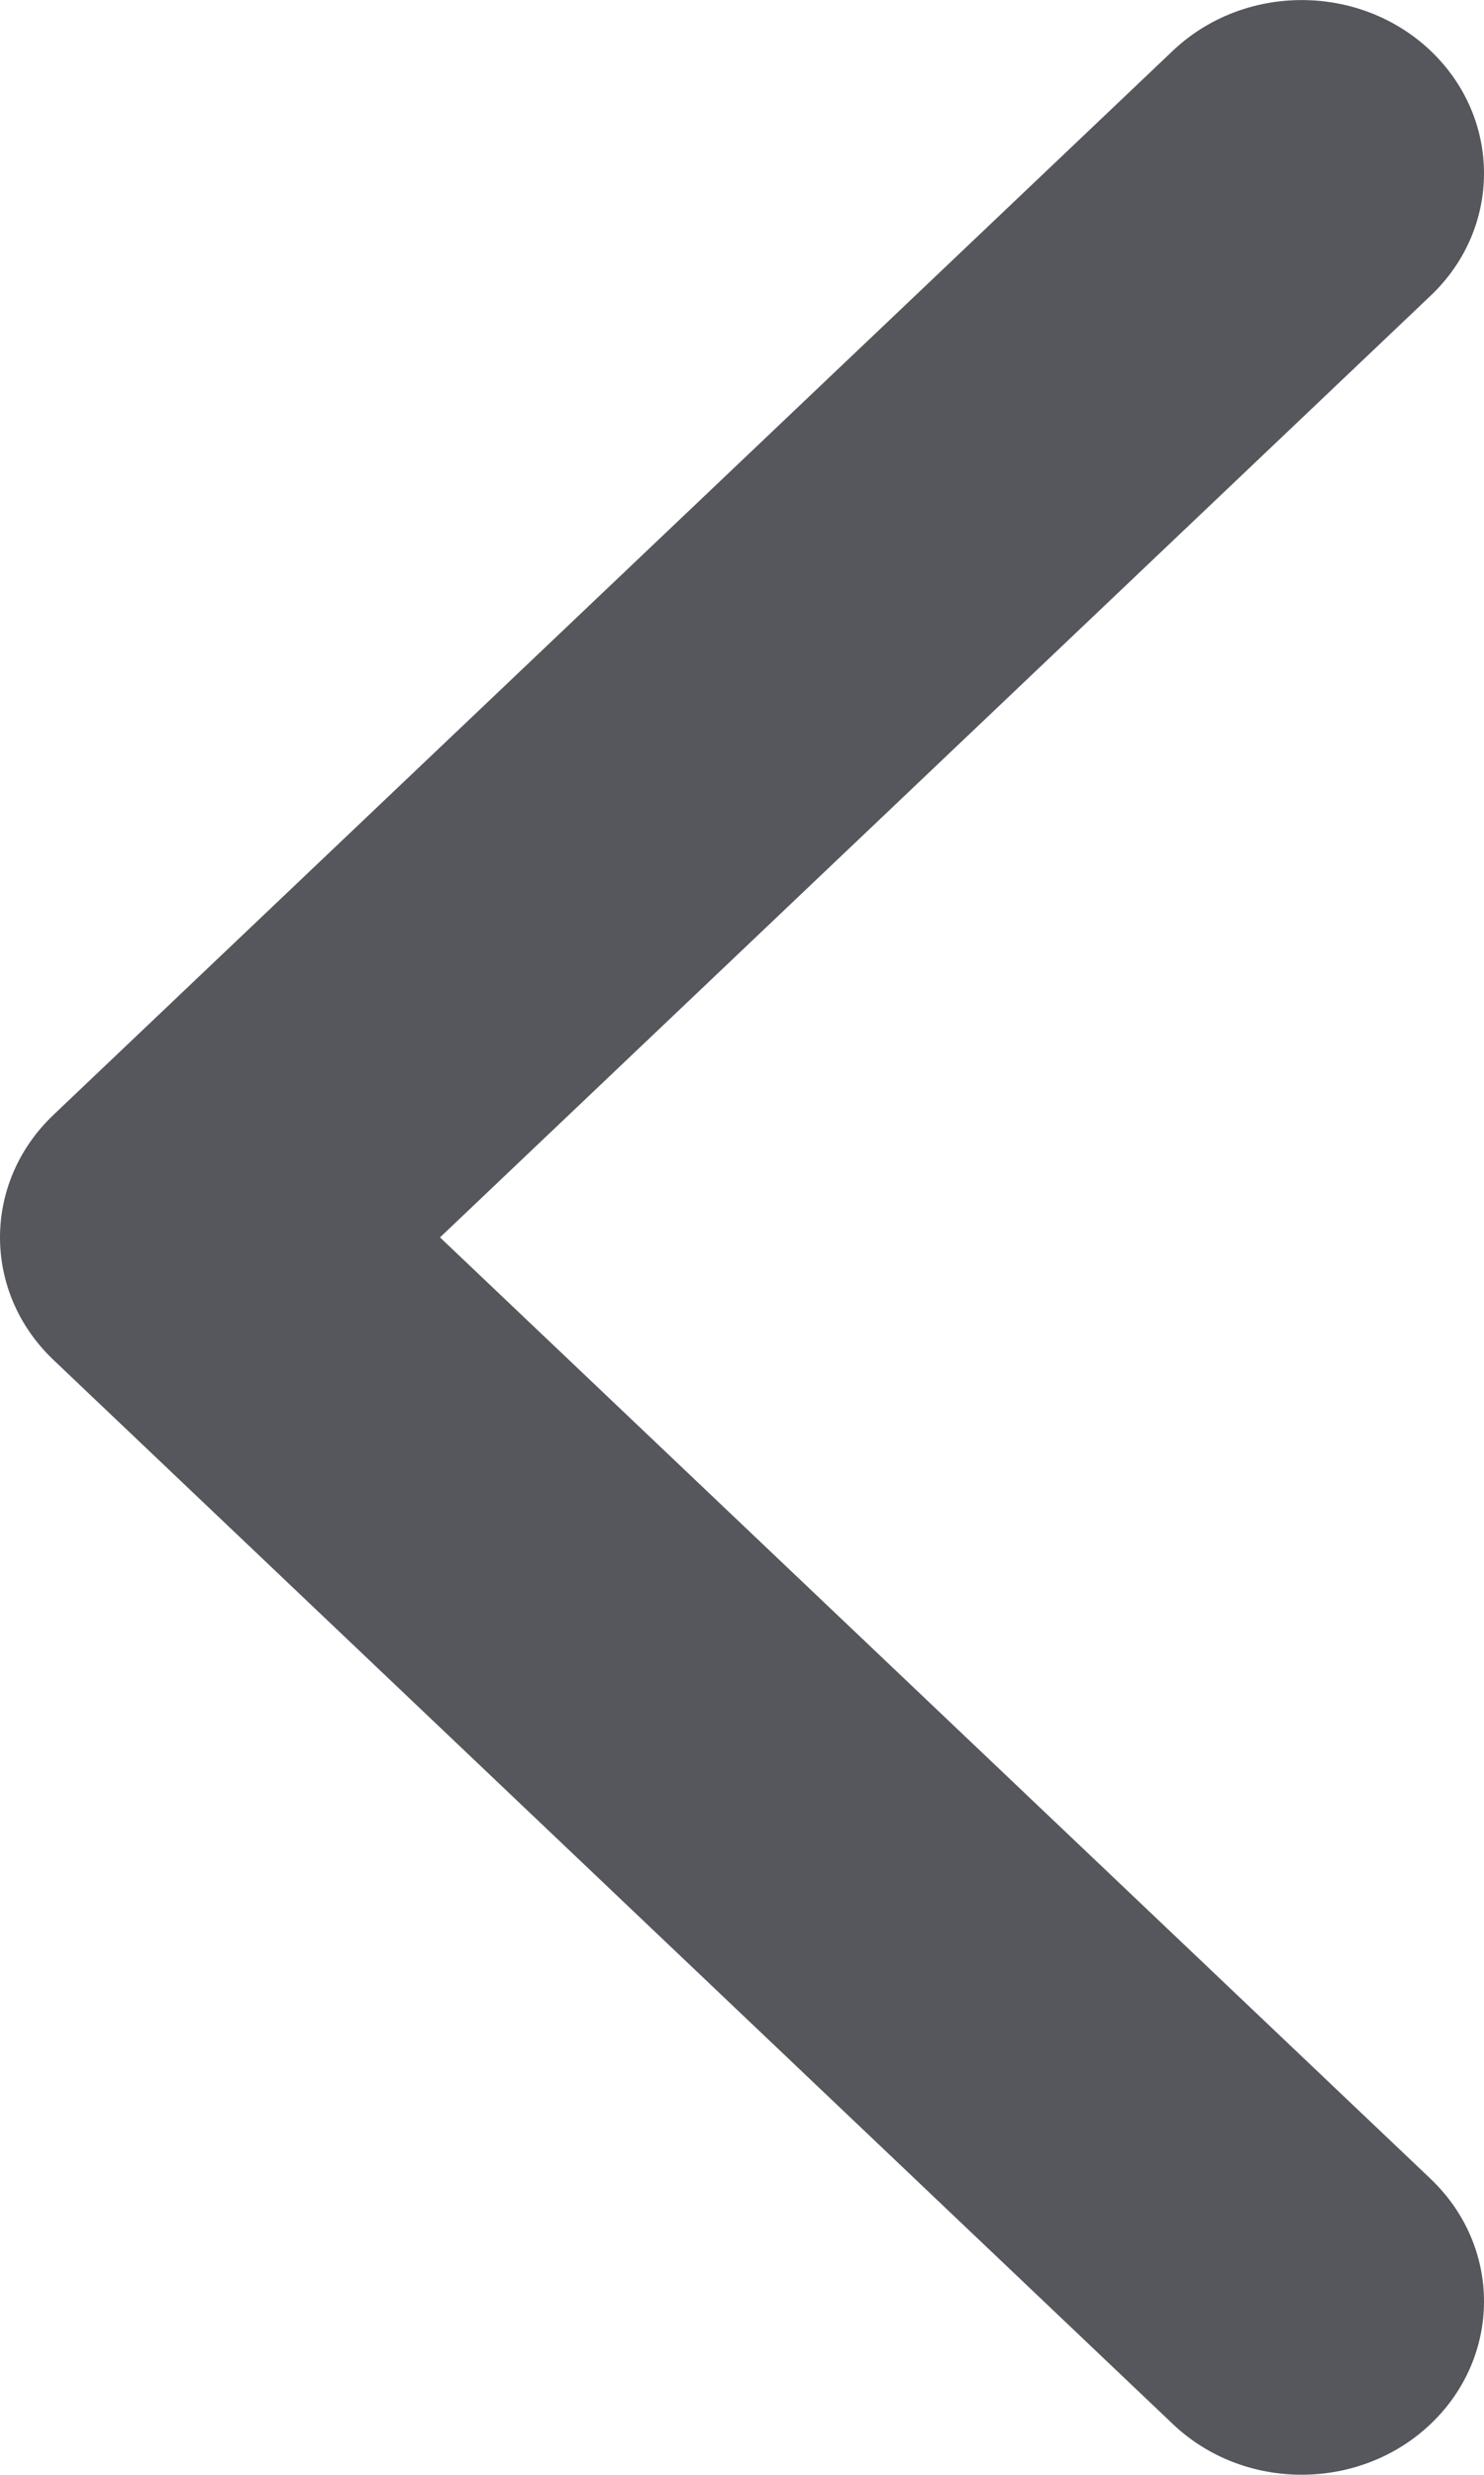 <svg width="6" height="10" viewBox="0 0 6 10" fill="none" xmlns="http://www.w3.org/2000/svg">
<path d="M-2.18556e-07 5C-2.10722e-07 4.821 0.072 4.642 0.216 4.505L4.742 0.205C5.03 -0.068 5.496 -0.068 5.784 0.205C6.072 0.479 6.072 0.922 5.784 1.195L1.779 5L5.784 8.804C6.072 9.078 6.072 9.521 5.784 9.795C5.496 10.068 5.029 10.068 4.742 9.795L0.216 5.495C0.072 5.358 -2.26387e-07 5.179 -2.18556e-07 5Z" fill="#56575C"/>
</svg>
